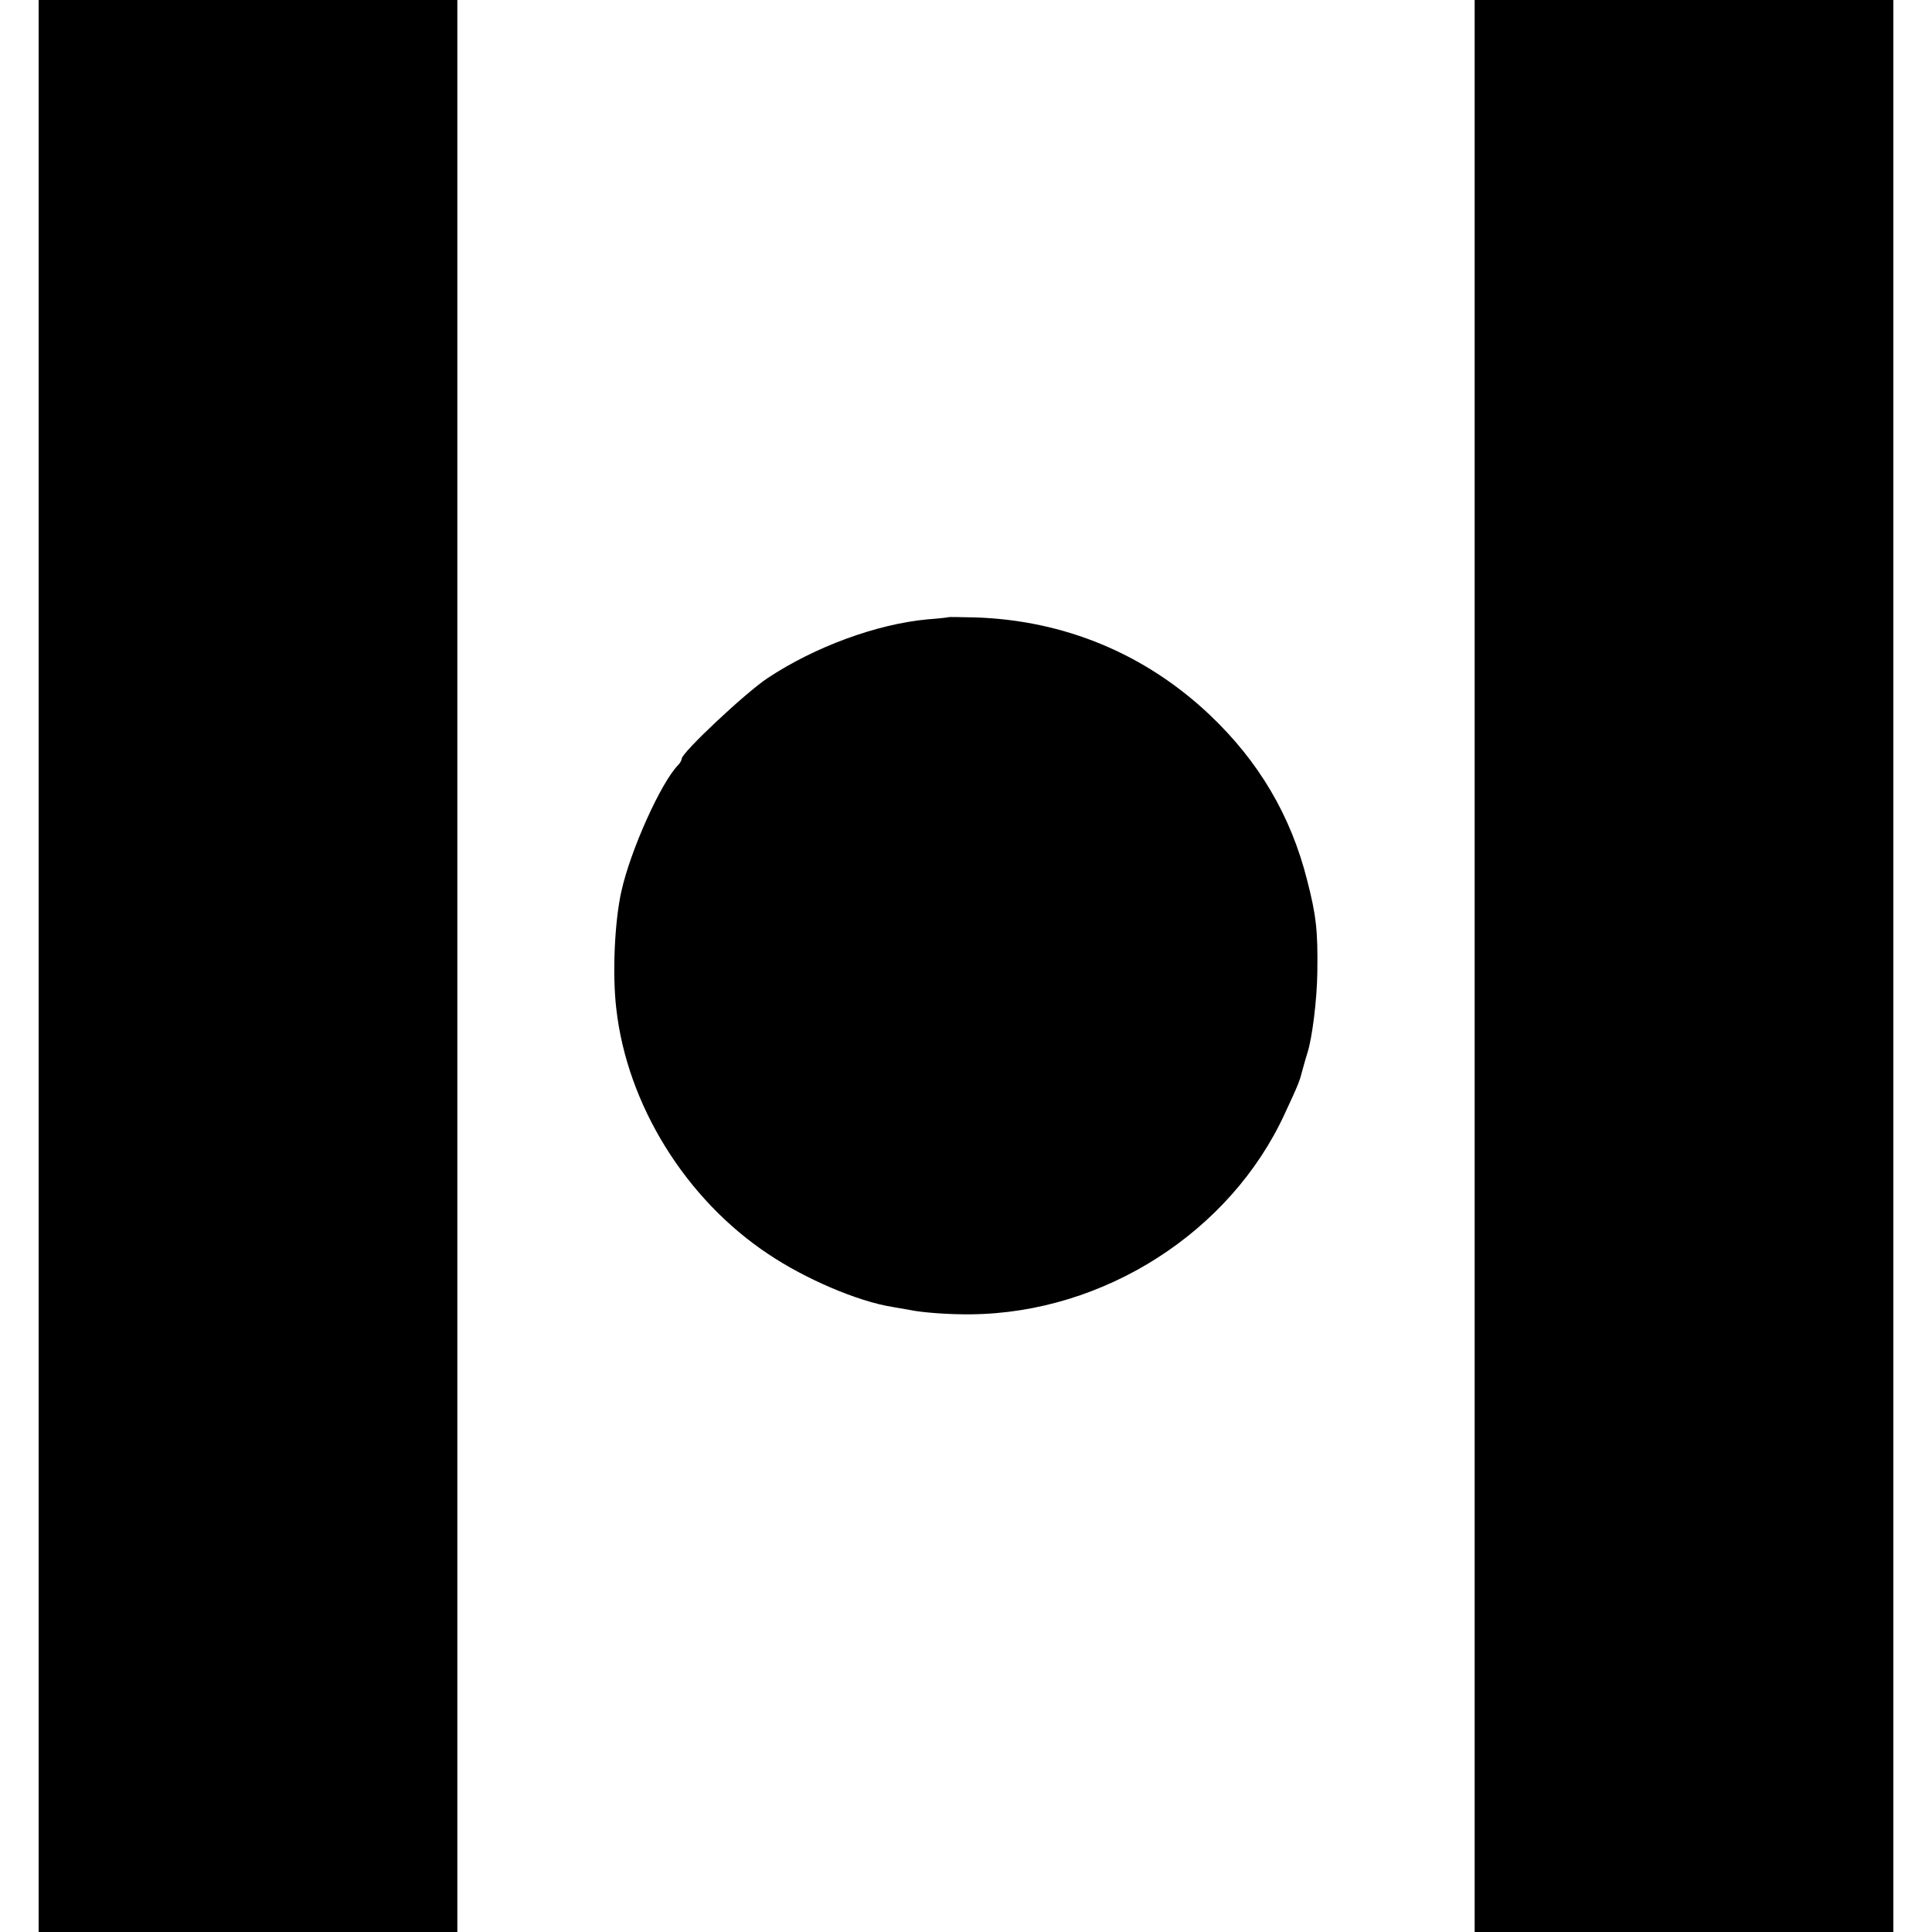 <?xml version="1.0" standalone="no"?>
<!DOCTYPE svg PUBLIC "-//W3C//DTD SVG 20010904//EN"
 "http://www.w3.org/TR/2001/REC-SVG-20010904/DTD/svg10.dtd">
<svg version="1.0" xmlns="http://www.w3.org/2000/svg"
 width="700pt" height="700pt" viewBox="0 0 700 700"
 preserveAspectRatio="xMidYMid meet">
<g transform="translate(0,700) scale(0.1,-0.1)"
fill="#000000" stroke="none">
<path d="M140 3500 l0 -3500 758 0 759 0 0 3500 0 3500 -758 0 -759 0 0 -3500z"/>
<path d="M5343 3500 l0 -3500 758 0 759 0 0 3500 0 3500 -759 0 -758 0 0
-3500z"/>
<path d="M3437 4764 c-1 -1 -35 -5 -76 -8 -184 -17 -408 -99 -580 -213 -80
-53 -311 -270 -311 -292 0 -5 -6 -16 -13 -23 -62 -63 -173 -309 -206 -459 -24
-109 -33 -297 -18 -424 39 -347 251 -690 551 -889 134 -90 323 -171 448 -191
23 -4 52 -9 63 -11 47 -10 146 -17 224 -16 481 5 939 298 1136 727 52 112 53
115 66 165 7 25 14 50 16 55 17 52 35 193 36 295 2 148 -4 203 -37 331 -59
234 -175 430 -352 598 -233 221 -527 344 -852 354 -51 1 -94 2 -95 1z"/>
</g>
</svg>
